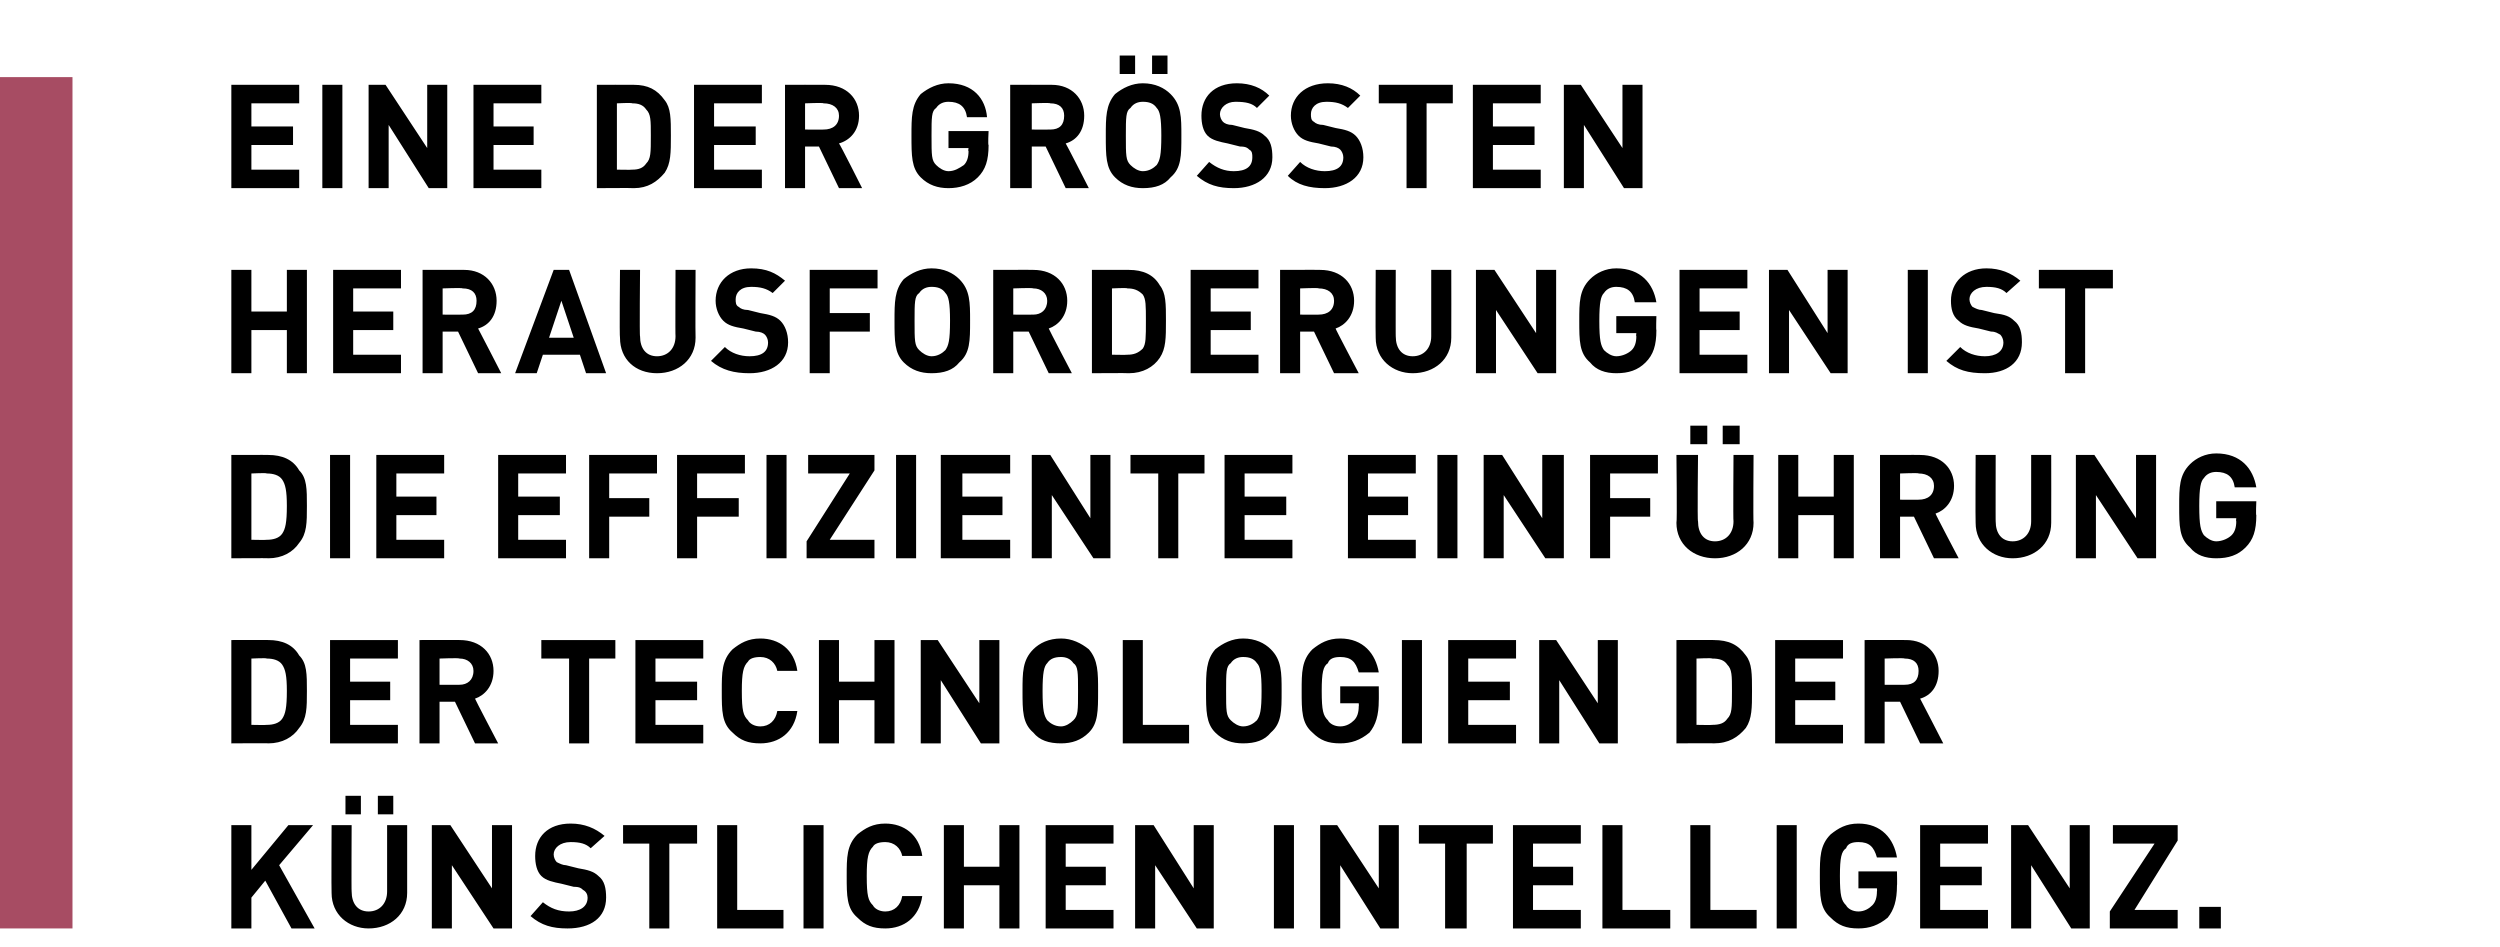 <?xml version="1.0" standalone="no"?><!DOCTYPE svg PUBLIC "-//W3C//DTD SVG 1.1//EN" "http://www.w3.org/Graphics/SVG/1.1/DTD/svg11.dtd"><svg xmlns="http://www.w3.org/2000/svg" version="1.1" width="162.1px" height="61.4px" viewBox="0 -5 162.1 61.4" style="top:-5px"><desc>,,Eine der gr ssten Herausforderungen ist die effiziente Einf hrung der Technologien der k nstlichen Intelligenz.</desc><defs/><g class="svg-tables"><g class="svg-table-background"><rect x="-1" y="0" width="5.7" height="55.2" class="svg-cell-fill" style="fill:#a74c63;"/></g></g><g id="Polygon7334"><path d="m18.1 51.1l2.3 4.1l-1.5 0l-1.7-3.1l-.9 1.1l0 2l-1.3 0l0-6.7l1.3 0l0 2.9l2.4-2.9l1.6 0l-2.2 2.6zm8.3 1.8c0 1.4-1.1 2.3-2.5 2.3c-1.3 0-2.4-.9-2.4-2.3c-.02-.01 0-4.4 0-4.4l1.3 0c0 0-.02 4.34 0 4.3c0 .8.4 1.3 1.1 1.3c.7 0 1.2-.5 1.2-1.3c0 .04 0-4.3 0-4.3l1.3 0c0 0 0 4.39 0 4.4zm-.9-5.1l-1 0l0-1.2l1 0l0 1.2zm-2.1 0l-1 0l0-1.2l1 0l0 1.2zm9.8 7.4l-1.2 0l-2.7-4.1l0 4.1l-1.3 0l0-6.7l1.2 0l2.7 4.1l0-4.1l1.3 0l0 6.7zm6-6c0 0-.9.8-.9.8c-.3-.3-.7-.4-1.3-.4c-.7 0-1.1.4-1.1.8c0 .2.1.4.2.5c.2.1.4.2.6.2c0 0 .8.2.8.2c.6.1 1 .2 1.3.5c.4.3.5.8.5 1.4c0 1.3-1 2-2.5 2c-1 0-1.7-.2-2.4-.8c0 0 .8-.9.8-.9c.5.4 1 .6 1.7.6c.7 0 1.2-.3 1.2-.9c0-.2-.1-.4-.3-.5c-.1-.1-.2-.2-.6-.2c0 0-.8-.2-.8-.2c-.5-.1-1-.2-1.3-.5c-.3-.3-.4-.8-.4-1.3c0-1.2.8-2.1 2.3-2.1c.9 0 1.6.3 2.2.8zm6 .5l-1.8 0l0 5.5l-1.3 0l0-5.5l-1.7 0l0-1.2l4.8 0l0 1.2zm2.6 4.3l3 0l0 1.2l-4.3 0l0-6.7l1.3 0l0 5.5zm5.6 1.2l-1.3 0l0-6.7l1.3 0l0 6.7zm6.4-4.7c0 0-1.3 0-1.3 0c-.1-.5-.5-.9-1.1-.9c-.4 0-.7.1-.8.3c-.3.3-.4.7-.4 1.9c0 1.3.1 1.6.4 1.9c.1.2.4.4.8.4c.6 0 1-.4 1.1-1c0 0 1.3 0 1.3 0c-.2 1.4-1.2 2.1-2.4 2.1c-.8 0-1.3-.2-1.8-.7c-.7-.6-.7-1.4-.7-2.7c0-1.2 0-2 .7-2.7c.5-.4 1-.7 1.8-.7c1.2 0 2.2.7 2.4 2.1zm6.3 4.7l-1.3 0l0-2.8l-2.3 0l0 2.8l-1.3 0l0-6.7l1.3 0l0 2.7l2.3 0l0-2.7l1.3 0l0 6.7zm6.1-5.5l-3.1 0l0 1.5l2.6 0l0 1.2l-2.6 0l0 1.6l3.1 0l0 1.2l-4.4 0l0-6.7l4.4 0l0 1.2zm6.5 5.5l-1.1 0l-2.7-4.1l0 4.1l-1.3 0l0-6.7l1.2 0l2.6 4.1l0-4.1l1.3 0l0 6.7zm5.2 0l-1.3 0l0-6.7l1.3 0l0 6.7zm6.8 0l-1.2 0l-2.6-4.1l0 4.1l-1.3 0l0-6.7l1.1 0l2.7 4.1l0-4.1l1.3 0l0 6.7zm6.1-5.5l-1.7 0l0 5.5l-1.4 0l0-5.5l-1.7 0l0-1.2l4.8 0l0 1.2zm5.7 0l-3.1 0l0 1.5l2.6 0l0 1.2l-2.6 0l0 1.6l3.1 0l0 1.2l-4.4 0l0-6.7l4.4 0l0 1.2zm2.7 4.3l3.1 0l0 1.2l-4.4 0l0-6.7l1.3 0l0 5.5zm5.7 0l3 0l0 1.2l-4.3 0l0-6.7l1.3 0l0 5.5zm5.6 1.2l-1.3 0l0-6.7l1.3 0l0 6.7zm6.5-4.6c0 0-1.3 0-1.3 0c-.2-.7-.5-1-1.2-1c-.4 0-.7.1-.8.4c-.3.2-.4.6-.4 1.8c0 1.3.1 1.6.4 1.9c.1.2.4.4.8.4c.4 0 .7-.2.9-.4c.2-.2.3-.5.3-.9c.02 0 0-.2 0-.2l-1.2 0l0-1.1l2.5 0c0 0 .02.94 0 .9c0 1-.2 1.6-.6 2.1c-.6.5-1.2.7-1.9.7c-.8 0-1.3-.2-1.8-.7c-.7-.6-.7-1.4-.7-2.7c0-1.2 0-2 .7-2.7c.5-.4 1-.7 1.8-.7c1.5 0 2.3 1 2.5 2.2zm5.9-.9l-3.1 0l0 1.5l2.7 0l0 1.2l-2.7 0l0 1.6l3.1 0l0 1.2l-4.4 0l0-6.7l4.4 0l0 1.2zm6.6 5.5l-1.2 0l-2.6-4.1l0 4.1l-1.3 0l0-6.7l1.1 0l2.7 4.1l0-4.1l1.3 0l0 6.7zm5.7-5.7l-2.8 4.5l2.8 0l0 1.2l-4.4 0l0-1.1l2.9-4.4l-2.7 0l0-1.2l4.2 0l0 1zm2.8 5.7l-1.4 0l0-1.4l1.4 0l0 1.4z" stroke="none" fill="#000"/></g><g id="Polygon7333"><path d="m17.4 36.5c.9 0 1.6.3 2 1c.5.5.5 1.2.5 2.3c0 1.1 0 1.8-.5 2.4c-.4.6-1.1 1-2 1c.02-.02-2.4 0-2.4 0l0-6.7c0 0 2.42-.01 2.4 0zm-1.1 1.2l0 4.3c0 0 1 .02 1 0c.4 0 .8-.1 1-.4c.2-.3.3-.7.3-1.8c0-1-.1-1.4-.3-1.7c-.2-.3-.6-.4-1-.4c0-.05-1 0-1 0zm9.5 0l-3.1 0l0 1.5l2.6 0l0 1.2l-2.6 0l0 1.6l3.1 0l0 1.2l-4.4 0l0-6.7l4.4 0l0 1.2zm4-1.2c1.4 0 2.2.9 2.2 2c0 1-.6 1.6-1.2 1.8c-.02 0 1.5 2.9 1.5 2.9l-1.5 0l-1.3-2.7l-1 0l0 2.7l-1.3 0l0-6.7c0 0 2.63-.01 2.6 0zm-1.3 1.2l0 1.7c0 0 1.26.01 1.3 0c.5 0 .9-.3.9-.9c0-.5-.4-.8-.9-.8c-.04-.05-1.3 0-1.3 0zm11.4 0l-1.7 0l0 5.5l-1.3 0l0-5.5l-1.8 0l0-1.2l4.8 0l0 1.2zm5.7 0l-3.1 0l0 1.5l2.7 0l0 1.2l-2.7 0l0 1.6l3.1 0l0 1.2l-4.4 0l0-6.7l4.4 0l0 1.2zm6.1.8c0 0-1.3 0-1.3 0c-.1-.5-.5-.9-1.1-.9c-.4 0-.7.1-.8.3c-.3.3-.4.7-.4 1.9c0 1.3.1 1.6.4 1.9c.1.2.4.4.8.4c.6 0 1-.4 1.1-1c0 0 1.3 0 1.3 0c-.2 1.4-1.2 2.1-2.4 2.1c-.8 0-1.3-.2-1.8-.7c-.7-.6-.7-1.4-.7-2.7c0-1.2 0-2 .7-2.7c.5-.4 1-.7 1.8-.7c1.2 0 2.2.7 2.4 2.1zm6.3 4.7l-1.3 0l0-2.8l-2.3 0l0 2.8l-1.3 0l0-6.7l1.3 0l0 2.7l2.3 0l0-2.7l1.3 0l0 6.7zm6.8 0l-1.2 0l-2.6-4.1l0 4.1l-1.3 0l0-6.7l1.1 0l2.7 4.1l0-4.1l1.3 0l0 6.7zm5.8-6.1c.6.7.6 1.5.6 2.7c0 1.3 0 2.1-.6 2.7c-.5.5-1.1.7-1.8.7c-.8 0-1.4-.2-1.8-.7c-.7-.6-.7-1.4-.7-2.7c0-1.2 0-2 .7-2.7c.4-.4 1-.7 1.8-.7c.7 0 1.3.3 1.8.7zm-2.7.9c-.2.2-.3.6-.3 1.8c0 1.3.1 1.6.3 1.9c.2.2.5.4.9.4c.3 0 .6-.2.8-.4c.3-.3.3-.6.3-1.9c0-1.2 0-1.6-.3-1.8c-.2-.3-.5-.4-.8-.4c-.4 0-.7.1-.9.4zm6.2 4l3 0l0 1.2l-4.3 0l0-6.7l1.3 0l0 5.5zm8.3-4.9c.7.7.7 1.5.7 2.7c0 1.3 0 2.1-.7 2.7c-.4.5-1 .7-1.8.7c-.7 0-1.3-.2-1.8-.7c-.6-.6-.6-1.4-.6-2.7c0-1.2 0-2 .6-2.7c.5-.4 1.1-.7 1.8-.7c.8 0 1.4.3 1.8.7zm-2.6.9c-.3.2-.3.6-.3 1.8c0 1.3 0 1.6.3 1.9c.2.2.5.4.8.4c.4 0 .7-.2.9-.4c.2-.3.3-.6.3-1.9c0-1.2-.1-1.6-.3-1.8c-.2-.3-.5-.4-.9-.4c-.3 0-.6.1-.8.4zm9.6.6c0 0-1.3 0-1.3 0c-.2-.7-.5-1-1.2-1c-.4 0-.7.1-.8.4c-.3.2-.4.6-.4 1.8c0 1.3.1 1.6.4 1.9c.1.2.4.4.8.4c.4 0 .7-.2.9-.4c.2-.2.3-.5.3-.9c.02 0 0-.2 0-.2l-1.2 0l0-1.1l2.5 0c0 0 .01.94 0 .9c0 1-.2 1.6-.6 2.1c-.6.5-1.2.7-1.9.7c-.8 0-1.3-.2-1.8-.7c-.7-.6-.7-1.4-.7-2.7c0-1.2 0-2 .7-2.7c.5-.4 1-.7 1.8-.7c1.5 0 2.3 1 2.5 2.2zm2.8 4.6l-1.3 0l0-6.7l1.3 0l0 6.7zm6.1-5.5l-3.1 0l0 1.5l2.7 0l0 1.2l-2.7 0l0 1.6l3.1 0l0 1.2l-4.4 0l0-6.7l4.4 0l0 1.2zm6.6 5.5l-1.2 0l-2.6-4.1l0 4.1l-1.3 0l0-6.7l1.1 0l2.7 4.1l0-4.1l1.3 0l0 6.7zm6.2-6.7c1 0 1.6.3 2.1 1c.4.5.4 1.2.4 2.3c0 1.1 0 1.8-.4 2.4c-.5.6-1.1 1-2.1 1c.04-.02-2.4 0-2.4 0l0-6.7c0 0 2.44-.01 2.4 0zm-1.1 1.2l0 4.3c0 0 1.03.02 1 0c.5 0 .8-.1 1-.4c.3-.3.3-.7.3-1.8c0-1 0-1.4-.3-1.7c-.2-.3-.5-.4-1-.4c.03-.05-1 0-1 0zm9.5 0l-3.1 0l0 1.5l2.6 0l0 1.2l-2.6 0l0 1.6l3.1 0l0 1.2l-4.4 0l0-6.7l4.4 0l0 1.2zm4.1-1.2c1.3 0 2.1.9 2.1 2c0 1-.5 1.6-1.2 1.8c.01 0 1.5 2.9 1.5 2.9l-1.5 0l-1.3-2.7l-1 0l0 2.7l-1.3 0l0-6.7c0 0 2.66-.01 2.7 0zm-1.4 1.2l0 1.7c0 0 1.28.01 1.3 0c.6 0 .9-.3.9-.9c0-.5-.3-.8-.9-.8c-.02-.05-1.3 0-1.3 0z" stroke="none" fill="#000"/></g><g id="Polygon7332"><path d="m17.4 24.5c.9 0 1.6.3 2 1c.5.5.5 1.2.5 2.3c0 1.1 0 1.8-.5 2.4c-.4.6-1.1 1-2 1c.02-.02-2.4 0-2.4 0l0-6.7c0 0 2.42-.01 2.4 0zm-1.1 1.2l0 4.3c0 0 1 .02 1 0c.4 0 .8-.1 1-.4c.2-.3.3-.7.3-1.8c0-1-.1-1.4-.3-1.7c-.2-.3-.6-.4-1-.4c0-.05-1 0-1 0zm6.4 5.5l-1.3 0l0-6.7l1.3 0l0 6.7zm6.1-5.5l-3.1 0l0 1.5l2.6 0l0 1.2l-2.6 0l0 1.6l3.1 0l0 1.2l-4.4 0l0-6.7l4.4 0l0 1.2zm7.9 0l-3.1 0l0 1.5l2.7 0l0 1.2l-2.7 0l0 1.6l3.1 0l0 1.2l-4.4 0l0-6.7l4.4 0l0 1.2zm5.9 0l-3.1 0l0 1.6l2.6 0l0 1.2l-2.6 0l0 2.7l-1.3 0l0-6.7l4.4 0l0 1.2zm5.7 0l-3.1 0l0 1.6l2.7 0l0 1.2l-2.7 0l0 2.7l-1.3 0l0-6.7l4.4 0l0 1.2zm2.7 5.5l-1.3 0l0-6.7l1.3 0l0 6.7zm5.7-5.7l-2.9 4.5l2.9 0l0 1.2l-4.4 0l0-1.1l2.8-4.4l-2.7 0l0-1.2l4.3 0l0 1zm2.7 5.7l-1.3 0l0-6.7l1.3 0l0 6.7zm6.1-5.5l-3.1 0l0 1.5l2.6 0l0 1.2l-2.6 0l0 1.6l3.1 0l0 1.2l-4.5 0l0-6.7l4.5 0l0 1.2zm6.5 5.5l-1.1 0l-2.7-4.1l0 4.1l-1.3 0l0-6.7l1.2 0l2.6 4.1l0-4.1l1.3 0l0 6.7zm6.1-5.5l-1.7 0l0 5.5l-1.3 0l0-5.5l-1.8 0l0-1.2l4.8 0l0 1.2zm5.7 0l-3.1 0l0 1.5l2.7 0l0 1.2l-2.7 0l0 1.6l3.1 0l0 1.2l-4.4 0l0-6.7l4.4 0l0 1.2zm8 0l-3.1 0l0 1.5l2.6 0l0 1.2l-2.6 0l0 1.6l3.1 0l0 1.2l-4.4 0l0-6.7l4.4 0l0 1.2zm2.7 5.5l-1.3 0l0-6.7l1.3 0l0 6.7zm6.9 0l-1.2 0l-2.7-4.1l0 4.1l-1.3 0l0-6.7l1.2 0l2.6 4.1l0-4.1l1.4 0l0 6.7zm6.1-5.5l-3.1 0l0 1.6l2.6 0l0 1.2l-2.6 0l0 2.7l-1.3 0l0-6.7l4.4 0l0 1.2zm6.2 3.2c0 1.4-1.1 2.3-2.5 2.3c-1.4 0-2.5-.9-2.5-2.3c.05-.01 0-4.4 0-4.4l1.4 0c0 0-.05 4.34 0 4.3c0 .8.4 1.3 1.1 1.3c.7 0 1.2-.5 1.2-1.3c-.03.04 0-4.3 0-4.3l1.3 0c0 0-.03 4.39 0 4.4zm-.9-5.1l-1.1 0l0-1.2l1.1 0l0 1.2zm-2.1 0l-1.1 0l0-1.2l1.1 0l0 1.2zm9.5 7.4l-1.3 0l0-2.8l-2.3 0l0 2.8l-1.3 0l0-6.7l1.3 0l0 2.7l2.3 0l0-2.7l1.3 0l0 6.7zm4.3-6.7c1.4 0 2.2.9 2.2 2c0 1-.6 1.6-1.2 1.8c-.03 0 1.5 2.9 1.5 2.9l-1.6 0l-1.3-2.7l-.9 0l0 2.7l-1.3 0l0-6.7c0 0 2.62-.01 2.6 0zm-1.3 1.2l0 1.7c0 0 1.24.01 1.2 0c.6 0 1-.3 1-.9c0-.5-.4-.8-1-.8c.04-.05-1.2 0-1.2 0zm9.8 3.2c0 1.4-1.1 2.3-2.5 2.3c-1.3 0-2.4-.9-2.4-2.3c-.02-.01 0-4.4 0-4.4l1.3 0c0 0-.01 4.34 0 4.3c0 .8.4 1.3 1.1 1.3c.7 0 1.2-.5 1.2-1.3c0 .04 0-4.3 0-4.3l1.3 0c0 0 .01 4.39 0 4.4zm6.8 2.3l-1.2 0l-2.7-4.1l0 4.1l-1.3 0l0-6.7l1.2 0l2.7 4.1l0-4.1l1.3 0l0 6.7zm6.5-4.6c0 0-1.4 0-1.4 0c-.1-.7-.5-1-1.2-1c-.3 0-.6.1-.8.4c-.2.2-.3.6-.3 1.8c0 1.3.1 1.6.3 1.9c.2.2.5.4.8.4c.4 0 .8-.2 1-.4c.2-.2.3-.5.3-.9c-.03 0 0-.2 0-.2l-1.3 0l0-1.1l2.6 0c0 0-.04.94 0 .9c0 1-.2 1.6-.7 2.1c-.5.5-1.1.7-1.9.7c-.7 0-1.3-.2-1.7-.7c-.7-.6-.7-1.4-.7-2.7c0-1.2 0-2 .7-2.7c.4-.4 1-.7 1.7-.7c1.6 0 2.4 1 2.6 2.2z" stroke="none" fill="#000"/></g><g id="Polygon7331"><path d="m19.9 19.2l-1.3 0l0-2.8l-2.3 0l0 2.8l-1.3 0l0-6.7l1.3 0l0 2.7l2.3 0l0-2.7l1.3 0l0 6.7zm6.1-5.5l-3.1 0l0 1.5l2.6 0l0 1.2l-2.6 0l0 1.6l3.1 0l0 1.2l-4.4 0l0-6.7l4.4 0l0 1.2zm4.1-1.2c1.3 0 2.1.9 2.1 2c0 1-.5 1.6-1.2 1.8c.01 0 1.5 2.9 1.5 2.9l-1.5 0l-1.3-2.7l-1 0l0 2.7l-1.3 0l0-6.7c0 0 2.66-.01 2.7 0zm-1.4 1.2l0 1.7c0 0 1.28.01 1.3 0c.6 0 .9-.3.9-.9c0-.5-.3-.8-.9-.8c-.02-.05-1.3 0-1.3 0zm10.6 5.5l-1.3 0l-.4-1.2l-2.4 0l-.4 1.2l-1.4 0l2.5-6.7l1 0l2.4 6.7zm-3.7-2.3l1.6 0l-.8-2.4l-.8 2.4zm9.5 0c0 1.4-1.1 2.3-2.5 2.3c-1.4 0-2.4-.9-2.4-2.3c-.04-.01 0-4.4 0-4.4l1.3 0c0 0-.04 4.34 0 4.3c0 .8.4 1.3 1.1 1.3c.7 0 1.2-.5 1.2-1.3c-.02.04 0-4.3 0-4.3l1.3 0c0 0-.02 4.39 0 4.4zm5.8-3.7c0 0-.8.8-.8.8c-.4-.3-.8-.4-1.4-.4c-.7 0-1 .4-1 .8c0 .2 0 .4.2.5c.1.1.3.2.6.2c0 0 .8.2.8.2c.6.1 1 .2 1.3.5c.3.3.5.8.5 1.4c0 1.3-1.1 2-2.5 2c-1 0-1.8-.2-2.5-.8c0 0 .9-.9.9-.9c.4.4 1 .6 1.6.6c.8 0 1.2-.3 1.2-.9c0-.2-.1-.4-.2-.5c-.1-.1-.3-.2-.6-.2c0 0-.8-.2-.8-.2c-.6-.1-1-.2-1.3-.5c-.3-.3-.5-.8-.5-1.3c0-1.2.9-2.1 2.3-2.1c1 0 1.6.3 2.2.8zm6 .5l-3.1 0l0 1.6l2.6 0l0 1.2l-2.6 0l0 2.7l-1.3 0l0-6.7l4.4 0l0 1.2zm5.3-.6c.7.7.7 1.5.7 2.7c0 1.3 0 2.1-.7 2.7c-.4.5-1 .7-1.8.7c-.7 0-1.3-.2-1.8-.7c-.6-.6-.6-1.4-.6-2.7c0-1.2 0-2 .6-2.7c.5-.4 1.1-.7 1.8-.7c.8 0 1.4.3 1.8.7zm-2.6.9c-.3.2-.3.6-.3 1.8c0 1.3 0 1.6.3 1.9c.2.2.5.4.8.4c.4 0 .7-.2.9-.4c.2-.3.3-.6.3-1.9c0-1.2-.1-1.6-.3-1.8c-.2-.3-.5-.4-.9-.4c-.3 0-.6.1-.8.4zm7.4-1.5c1.4 0 2.2.9 2.2 2c0 1-.6 1.6-1.2 1.8c-.02 0 1.5 2.9 1.5 2.9l-1.5 0l-1.3-2.7l-1 0l0 2.7l-1.3 0l0-6.7c0 0 2.63-.01 2.6 0zm-1.3 1.2l0 1.7c0 0 1.26.01 1.3 0c.5 0 .9-.3.9-.9c0-.5-.4-.8-.9-.8c-.04-.05-1.3 0-1.3 0zm7.5-1.2c.9 0 1.6.3 2 1c.4.5.4 1.2.4 2.3c0 1.1 0 1.8-.4 2.4c-.4.6-1.1 1-2 1c0-.02-2.4 0-2.4 0l0-6.7c0 0 2.4-.01 2.4 0zm-1.1 1.2l0 4.3c0 0 .99.02 1 0c.4 0 .7-.1 1-.4c.2-.3.2-.7.2-1.8c0-1 0-1.4-.2-1.7c-.3-.3-.6-.4-1-.4c-.01-.05-1 0-1 0zm9.5 0l-3.1 0l0 1.5l2.6 0l0 1.2l-2.6 0l0 1.6l3.1 0l0 1.2l-4.4 0l0-6.7l4.4 0l0 1.2zm4-1.2c1.4 0 2.2.9 2.2 2c0 1-.6 1.6-1.2 1.8c-.03 0 1.5 2.9 1.5 2.9l-1.6 0l-1.3-2.7l-.9 0l0 2.7l-1.3 0l0-6.7c0 0 2.62-.01 2.6 0zm-1.3 1.2l0 1.7c0 0 1.24.01 1.2 0c.6 0 1-.3 1-.9c0-.5-.4-.8-1-.8c.04-.05-1.2 0-1.2 0zm9.8 3.2c0 1.4-1.1 2.3-2.5 2.3c-1.3 0-2.4-.9-2.4-2.3c-.02-.01 0-4.4 0-4.4l1.3 0c0 0-.01 4.34 0 4.3c0 .8.4 1.3 1.1 1.3c.7 0 1.2-.5 1.2-1.3c0 .04 0-4.3 0-4.3l1.3 0c0 0 .01 4.39 0 4.4zm6.8 2.3l-1.2 0l-2.7-4.1l0 4.1l-1.3 0l0-6.7l1.2 0l2.7 4.1l0-4.1l1.3 0l0 6.7zm6.5-4.6c0 0-1.4 0-1.4 0c-.1-.7-.5-1-1.2-1c-.3 0-.6.1-.8.4c-.2.2-.3.6-.3 1.8c0 1.3.1 1.6.3 1.9c.2.2.5.4.8.4c.4 0 .8-.2 1-.4c.2-.2.3-.5.3-.9c-.03 0 0-.2 0-.2l-1.3 0l0-1.1l2.6 0c0 0-.03.94 0 .9c0 1-.2 1.6-.7 2.1c-.5.5-1.1.7-1.9.7c-.7 0-1.3-.2-1.7-.7c-.7-.6-.7-1.4-.7-2.7c0-1.2 0-2 .7-2.7c.4-.4 1-.7 1.7-.7c1.6 0 2.4 1 2.6 2.2zm5.9-.9l-3.1 0l0 1.5l2.6 0l0 1.2l-2.6 0l0 1.6l3.1 0l0 1.2l-4.4 0l0-6.7l4.4 0l0 1.2zm6.5 5.5l-1.1 0l-2.7-4.1l0 4.1l-1.3 0l0-6.7l1.2 0l2.6 4.1l0-4.1l1.3 0l0 6.7zm5.2 0l-1.3 0l0-6.7l1.3 0l0 6.7zm6-6c0 0-.9.8-.9.8c-.3-.3-.7-.4-1.3-.4c-.7 0-1.1.4-1.1.8c0 .2.1.4.2.5c.2.1.4.2.6.2c0 0 .8.2.8.2c.7.1 1 .2 1.3.5c.4.3.5.8.5 1.4c0 1.3-1 2-2.4 2c-1.1 0-1.8-.2-2.5-.8c0 0 .9-.9.9-.9c.4.4 1 .6 1.6.6c.7 0 1.2-.3 1.2-.9c0-.2-.1-.4-.2-.5c-.2-.1-.3-.2-.6-.2c0 0-.8-.2-.8-.2c-.6-.1-1-.2-1.3-.5c-.4-.3-.5-.8-.5-1.3c0-1.2.9-2.1 2.3-2.1c.9 0 1.6.3 2.2.8zm6 .5l-1.8 0l0 5.5l-1.3 0l0-5.5l-1.7 0l0-1.2l4.8 0l0 1.2z" stroke="none" fill="#000"/></g><g id="Polygon7330"><path d="m19.4 1.7l-3.1 0l0 1.5l2.7 0l0 1.2l-2.7 0l0 1.6l3.1 0l0 1.2l-4.4 0l0-6.7l4.4 0l0 1.2zm2.8 5.5l-1.3 0l0-6.7l1.3 0l0 6.7zm6.8 0l-1.2 0l-2.6-4.1l0 4.1l-1.3 0l0-6.7l1.1 0l2.7 4.1l0-4.1l1.3 0l0 6.7zm6.1-5.5l-3.1 0l0 1.5l2.6 0l0 1.2l-2.6 0l0 1.6l3.1 0l0 1.2l-4.4 0l0-6.7l4.4 0l0 1.2zm6-1.2c.9 0 1.5.3 2 1c.4.5.4 1.2.4 2.3c0 1.1 0 1.8-.4 2.4c-.5.6-1.1 1-2 1c-.03-.02-2.4 0-2.4 0l0-6.7c0 0 2.37-.01 2.4 0zm-1.1 1.2l0 4.3c0 0 .96.02 1 0c.4 0 .7-.1.9-.4c.3-.3.3-.7.3-1.8c0-1 0-1.4-.3-1.7c-.2-.3-.5-.4-.9-.4c-.04-.05-1 0-1 0zm9.4 0l-3.1 0l0 1.5l2.7 0l0 1.2l-2.7 0l0 1.6l3.1 0l0 1.2l-4.4 0l0-6.7l4.4 0l0 1.2zm4.1-1.2c1.4 0 2.2.9 2.2 2c0 1-.6 1.6-1.3 1.8c.04 0 1.5 2.9 1.5 2.9l-1.5 0l-1.3-2.7l-.9 0l0 2.7l-1.3 0l0-6.7c0 0 2.59-.01 2.6 0zm-1.3 1.2l0 1.7c0 0 1.21.01 1.2 0c.6 0 1-.3 1-.9c0-.5-.4-.8-1-.8c.01-.05-1.2 0-1.2 0zm11.8.9c0 0-1.3 0-1.3 0c-.1-.7-.5-1-1.2-1c-.3 0-.6.1-.8.4c-.3.2-.3.6-.3 1.8c0 1.3 0 1.6.3 1.9c.2.2.5.4.8.4c.4 0 .7-.2 1-.4c.2-.2.3-.5.3-.9c-.04 0 0-.2 0-.2l-1.3 0l0-1.1l2.6 0c0 0-.05.94 0 .9c0 1-.2 1.6-.7 2.1c-.5.5-1.2.7-1.9.7c-.7 0-1.3-.2-1.8-.7c-.6-.6-.6-1.4-.6-2.7c0-1.2 0-2 .6-2.7c.5-.4 1.1-.7 1.8-.7c1.6 0 2.4 1 2.5 2.2zm4.2-2.1c1.3 0 2.1.9 2.1 2c0 1-.5 1.6-1.2 1.8c.02 0 1.5 2.9 1.5 2.9l-1.5 0l-1.3-2.7l-.9 0l0 2.7l-1.4 0l0-6.7c0 0 2.67-.01 2.7 0zm-1.3 1.2l0 1.7c0 0 1.2.01 1.2 0c.6 0 .9-.3.9-.9c0-.5-.3-.8-.9-.8c0-.05-1.2 0-1.2 0zm9-.6c.7.7.7 1.5.7 2.7c0 1.3 0 2.1-.7 2.7c-.4.5-1 .7-1.8.7c-.7 0-1.3-.2-1.8-.7c-.6-.6-.6-1.4-.6-2.7c0-1.2 0-2 .6-2.7c.5-.4 1.1-.7 1.8-.7c.8 0 1.4.3 1.8.7zm-2.6.9c-.3.2-.3.6-.3 1.8c0 1.3 0 1.6.3 1.9c.2.2.5.4.8.4c.4 0 .7-.2.9-.4c.2-.3.3-.6.3-1.9c0-1.2-.1-1.6-.3-1.8c-.2-.3-.5-.4-.9-.4c-.3 0-.6.1-.8.4zm2.4-2.2l-1 0l0-1.2l1 0l0 1.2zm-2.1 0l-1 0l0-1.2l1 0l0 1.2zm8.7 1.4c0 0-.8.8-.8.8c-.3-.3-.7-.4-1.4-.4c-.6 0-1 .4-1 .8c0 .2.1.4.2.5c.1.1.3.2.6.2c0 0 .8.2.8.2c.6.1 1 .2 1.3.5c.4.3.5.8.5 1.4c0 1.3-1.1 2-2.5 2c-1 0-1.7-.2-2.4-.8c0 0 .8-.9.8-.9c.5.4 1 .6 1.6.6c.8 0 1.2-.3 1.2-.9c0-.2 0-.4-.2-.5c-.1-.1-.2-.2-.6-.2c0 0-.8-.2-.8-.2c-.5-.1-1-.2-1.3-.5c-.3-.3-.4-.8-.4-1.3c0-1.2.8-2.1 2.3-2.1c.9 0 1.6.3 2.1.8zm5.9 0c0 0-.8.8-.8.8c-.4-.3-.8-.4-1.4-.4c-.7 0-1 .4-1 .8c0 .2 0 .4.2.5c.1.1.3.2.6.2c0 0 .8.2.8.2c.6.1 1 .2 1.3.5c.3.3.5.8.5 1.4c0 1.3-1.1 2-2.5 2c-1 0-1.8-.2-2.4-.8c0 0 .8-.9.8-.9c.4.4 1 .6 1.6.6c.8 0 1.2-.3 1.2-.9c0-.2-.1-.4-.2-.5c-.1-.1-.3-.2-.6-.2c0 0-.8-.2-.8-.2c-.6-.1-1-.2-1.3-.5c-.3-.3-.5-.8-.5-1.3c0-1.2.9-2.1 2.4-2.1c.9 0 1.6.3 2.1.8zm6 .5l-1.7 0l0 5.5l-1.3 0l0-5.5l-1.8 0l0-1.2l4.8 0l0 1.2zm5.7 0l-3.1 0l0 1.5l2.7 0l0 1.2l-2.7 0l0 1.6l3.1 0l0 1.2l-4.4 0l0-6.7l4.4 0l0 1.2zm6.6 5.5l-1.2 0l-2.6-4.1l0 4.1l-1.3 0l0-6.7l1.1 0l2.7 4.1l0-4.1l1.3 0l0 6.7z" stroke="none" fill="#000"/></g></svg>
